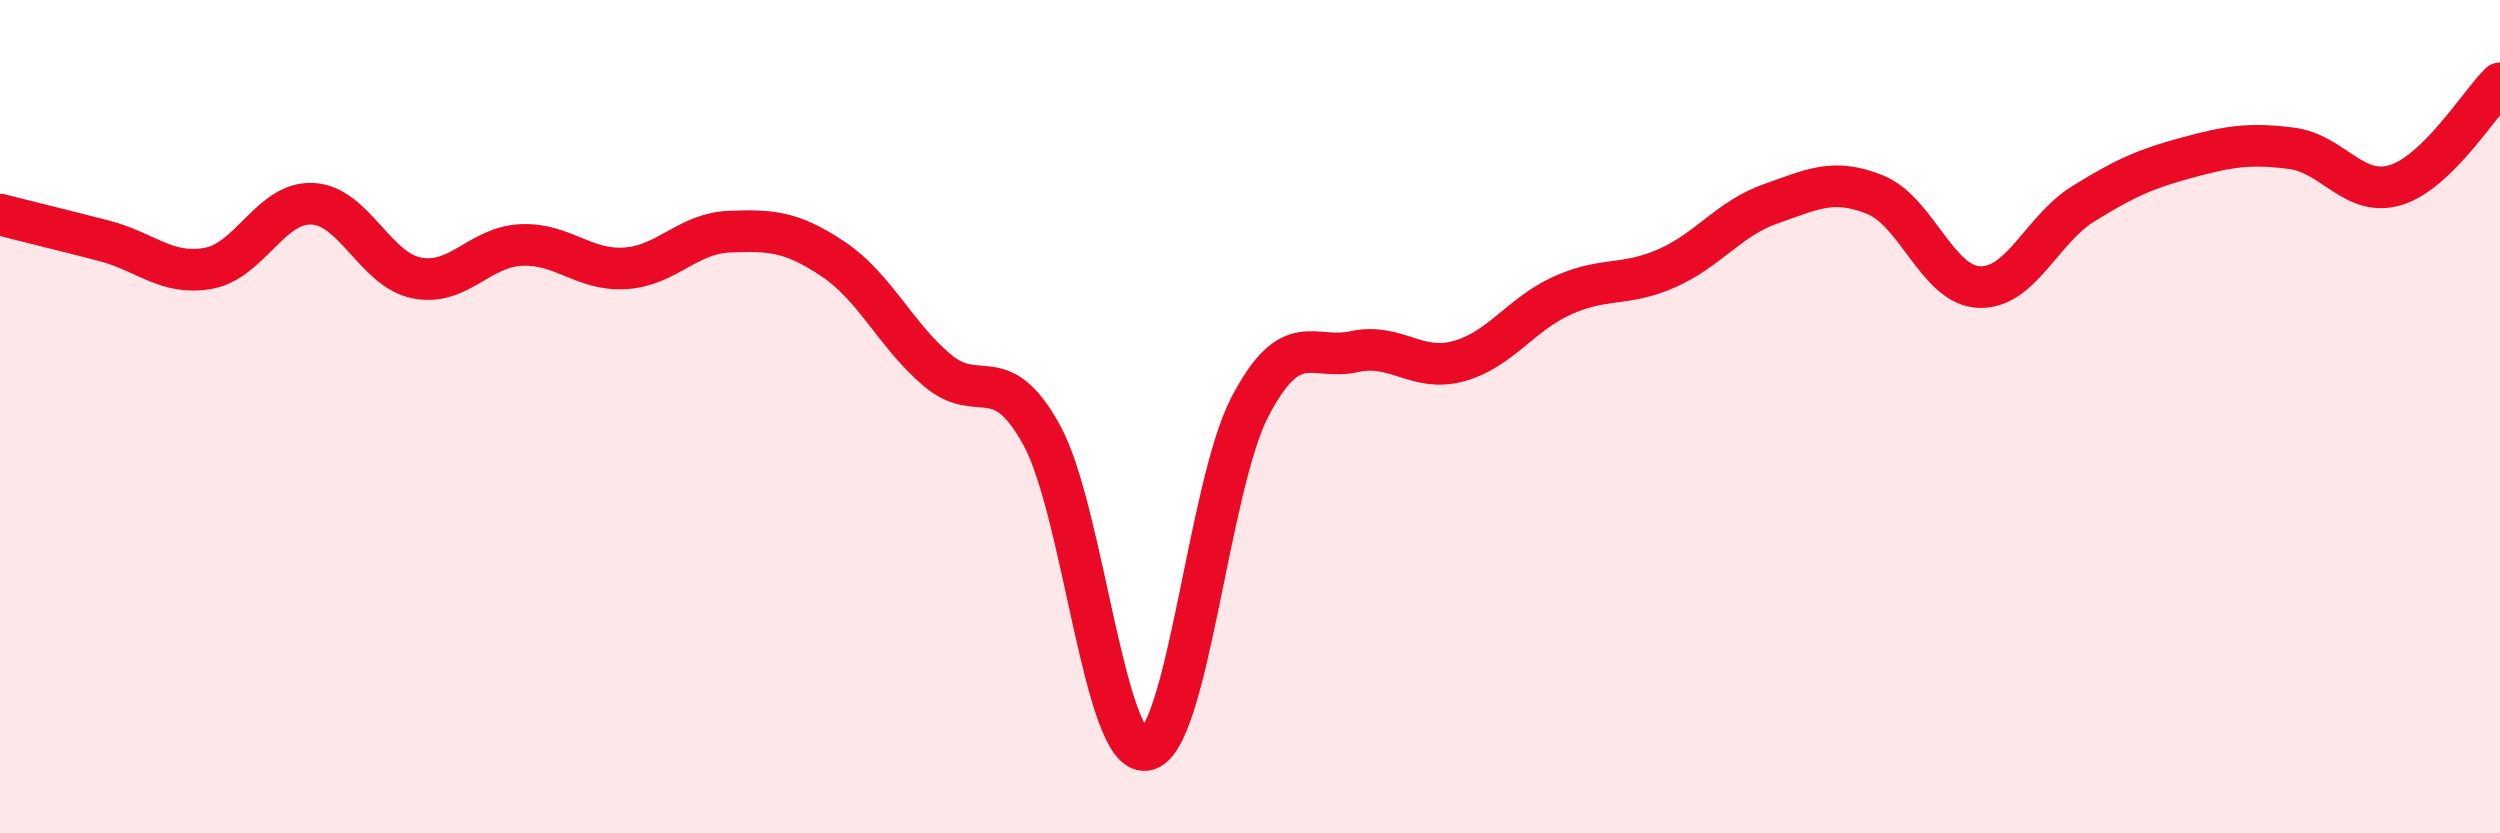 
    <svg width="60" height="20" viewBox="0 0 60 20" xmlns="http://www.w3.org/2000/svg">
      <path
        d="M 0,5.15 C 0.5,5.28 1.5,5.52 2.5,5.78 C 3.5,6.04 4,6.62 5,6.44 C 6,6.26 6.5,4.84 7.5,4.89 C 8.5,4.94 9,6.47 10,6.67 C 11,6.87 11.5,5.93 12.5,5.88 C 13.5,5.83 14,6.5 15,6.44 C 16,6.38 16.5,5.6 17.5,5.56 C 18.5,5.52 19,5.55 20,6.22 C 21,6.89 21.5,8.05 22.5,8.89 C 23.5,9.73 24,8.62 25,10.44 C 26,12.26 26.5,18.14 27.5,18 C 28.5,17.86 29,11.67 30,9.76 C 31,7.85 31.5,8.66 32.5,8.44 C 33.5,8.22 34,8.94 35,8.67 C 36,8.4 36.5,7.54 37.5,7.09 C 38.5,6.64 39,6.88 40,6.44 C 41,6 41.5,5.24 42.5,4.89 C 43.5,4.54 44,4.27 45,4.67 C 46,5.07 46.5,6.85 47.5,6.89 C 48.5,6.93 49,5.51 50,4.89 C 51,4.27 51.5,4.05 52.5,3.78 C 53.5,3.51 54,3.43 55,3.56 C 56,3.69 56.5,4.75 57.5,4.44 C 58.5,4.13 59.5,2.49 60,2L60 20L0 20Z"
        fill="#EB0A25"
        opacity="0.1"
        stroke-linecap="round"
        stroke-linejoin="round"
      />
      <path
        d="M 0,5.15 C 0.5,5.28 1.5,5.52 2.5,5.78 C 3.5,6.04 4,6.62 5,6.44 C 6,6.26 6.5,4.84 7.5,4.89 C 8.5,4.94 9,6.47 10,6.67 C 11,6.87 11.5,5.93 12.5,5.88 C 13.5,5.83 14,6.5 15,6.44 C 16,6.38 16.5,5.6 17.5,5.56 C 18.5,5.52 19,5.55 20,6.22 C 21,6.89 21.5,8.05 22.5,8.89 C 23.5,9.73 24,8.62 25,10.44 C 26,12.26 26.5,18.14 27.5,18 C 28.5,17.86 29,11.67 30,9.76 C 31,7.85 31.5,8.66 32.5,8.44 C 33.5,8.22 34,8.94 35,8.67 C 36,8.4 36.5,7.54 37.5,7.09 C 38.5,6.64 39,6.88 40,6.44 C 41,6 41.5,5.24 42.5,4.89 C 43.5,4.54 44,4.27 45,4.67 C 46,5.07 46.5,6.85 47.5,6.89 C 48.5,6.93 49,5.51 50,4.89 C 51,4.27 51.5,4.05 52.5,3.78 C 53.5,3.51 54,3.43 55,3.56 C 56,3.69 56.5,4.75 57.5,4.44 C 58.5,4.13 59.5,2.49 60,2"
        stroke="#EB0A25"
        stroke-width="1"
        fill="none"
        stroke-linecap="round"
        stroke-linejoin="round"
      />
    </svg>
  